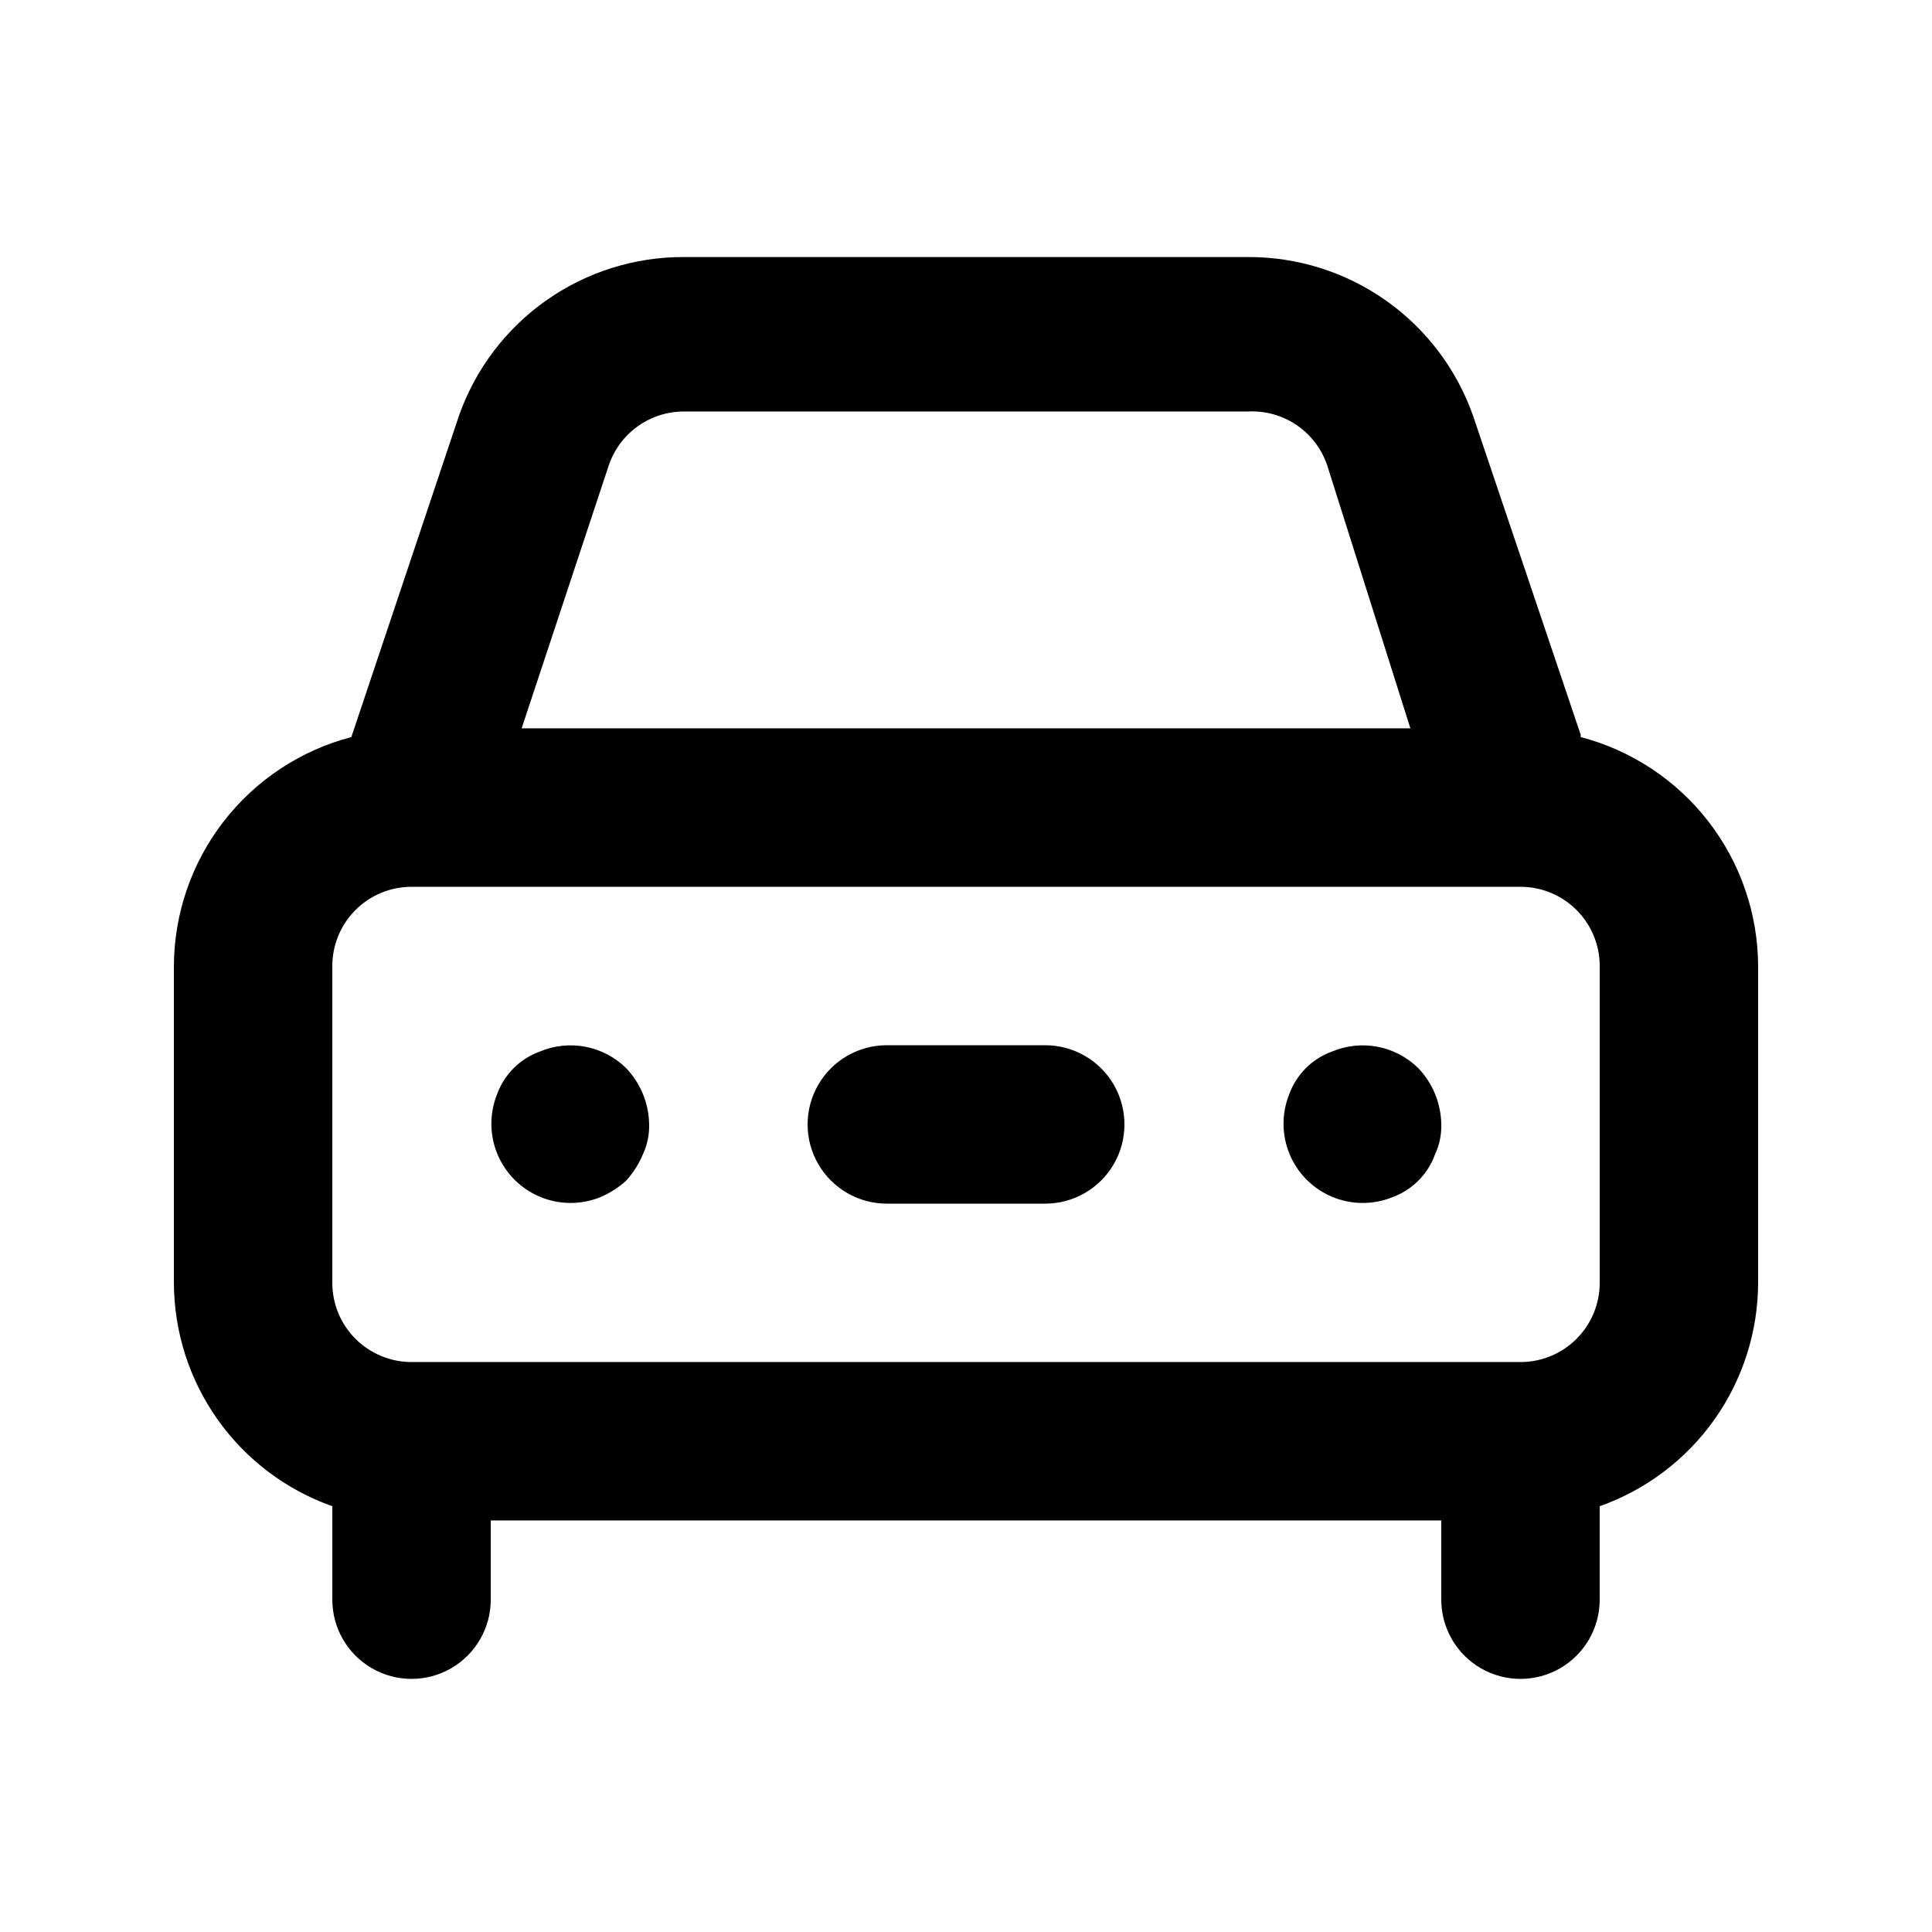<?xml version="1.0" encoding="UTF-8"?>
<!-- Uploaded to: ICON Repo, www.svgrepo.com, Generator: ICON Repo Mixer Tools -->
<svg fill="#000000" width="800px" height="800px" version="1.1" viewBox="144 144 512 512" xmlns="http://www.w3.org/2000/svg">
 <path d="m287.06 422.67c-5.273 1.906-9.43 6.059-11.336 11.332-2.047 5.117-2.004 10.832 0.125 15.914 2.129 5.082 6.172 9.121 11.254 11.25 5.078 2.129 10.793 2.176 15.91 0.129 2.543-1.066 4.887-2.555 6.926-4.41 1.855-2.039 3.348-4.383 4.41-6.926 1.176-2.492 1.75-5.227 1.68-7.977-0.078-5.559-2.254-10.883-6.09-14.906-2.949-2.914-6.699-4.887-10.773-5.672-4.07-0.781-8.285-0.344-12.105 1.266zm275.84-83.969-28.551-84.598c-4.356-12.32-12.434-22.977-23.113-30.5-10.684-7.523-23.441-11.535-36.504-11.484h-149.46c-13.062-0.051-25.82 3.961-36.504 11.484-10.68 7.523-18.758 18.18-23.113 30.5l-28.547 85.227c-13.43 3.516-25.32 11.371-33.824 22.34-8.504 10.973-13.145 24.445-13.199 38.328v83.969-0.004c0.035 12.996 4.09 25.66 11.605 36.258 7.519 10.598 18.129 18.609 30.379 22.941v24.77c0 7.5 4 14.43 10.496 18.18s14.496 3.75 20.992 0c6.496-3.75 10.496-10.68 10.496-18.18v-20.992h251.9v20.992c0 7.5 4.004 14.43 10.496 18.18 6.496 3.75 14.5 3.75 20.992 0 6.496-3.75 10.496-10.68 10.496-18.18v-24.77c12.25-4.332 22.863-12.344 30.379-22.941s11.57-23.262 11.605-36.258v-83.965c-0.055-13.883-4.695-27.355-13.199-38.328-8.504-10.969-20.395-18.824-33.82-22.34zm-257.57-71.375c1.41-4.168 4.09-7.789 7.672-10.352 3.578-2.562 7.871-3.934 12.27-3.922h149.46c4.578-0.238 9.109 1.027 12.898 3.606 3.789 2.574 6.633 6.324 8.094 10.668l22.043 69.695h-235.53zm262.61 216.64c0 5.57-2.211 10.91-6.148 14.844-3.934 3.938-9.273 6.148-14.844 6.148h-293.89c-5.566 0-10.906-2.211-14.844-6.148-3.938-3.934-6.148-9.273-6.148-14.844v-83.965c0-5.57 2.211-10.91 6.148-14.844 3.938-3.938 9.277-6.148 14.844-6.148h293.89c5.57 0 10.91 2.211 14.844 6.148 3.938 3.934 6.148 9.273 6.148 14.844zm-70.953-61.297v0.004c-5.273 1.906-9.426 6.059-11.336 11.332-2.047 5.117-2 10.832 0.129 15.914 2.129 5.082 6.168 9.121 11.25 11.25 5.082 2.129 10.797 2.176 15.914 0.129 5.273-1.91 9.426-6.062 11.336-11.336 1.172-2.492 1.75-5.227 1.676-7.977-0.074-5.559-2.25-10.883-6.086-14.906-2.953-2.914-6.699-4.887-10.773-5.672-4.07-0.781-8.285-0.344-12.109 1.266zm-75.988-1.676h-41.984c-7.5 0-14.43 4-18.18 10.496-3.75 6.492-3.75 14.496 0 20.992 3.75 6.492 10.68 10.496 18.18 10.496h41.984c7.5 0 14.43-4.004 18.18-10.496 3.75-6.496 3.75-14.5 0-20.992-3.75-6.496-10.68-10.496-18.18-10.496z"/>
</svg>